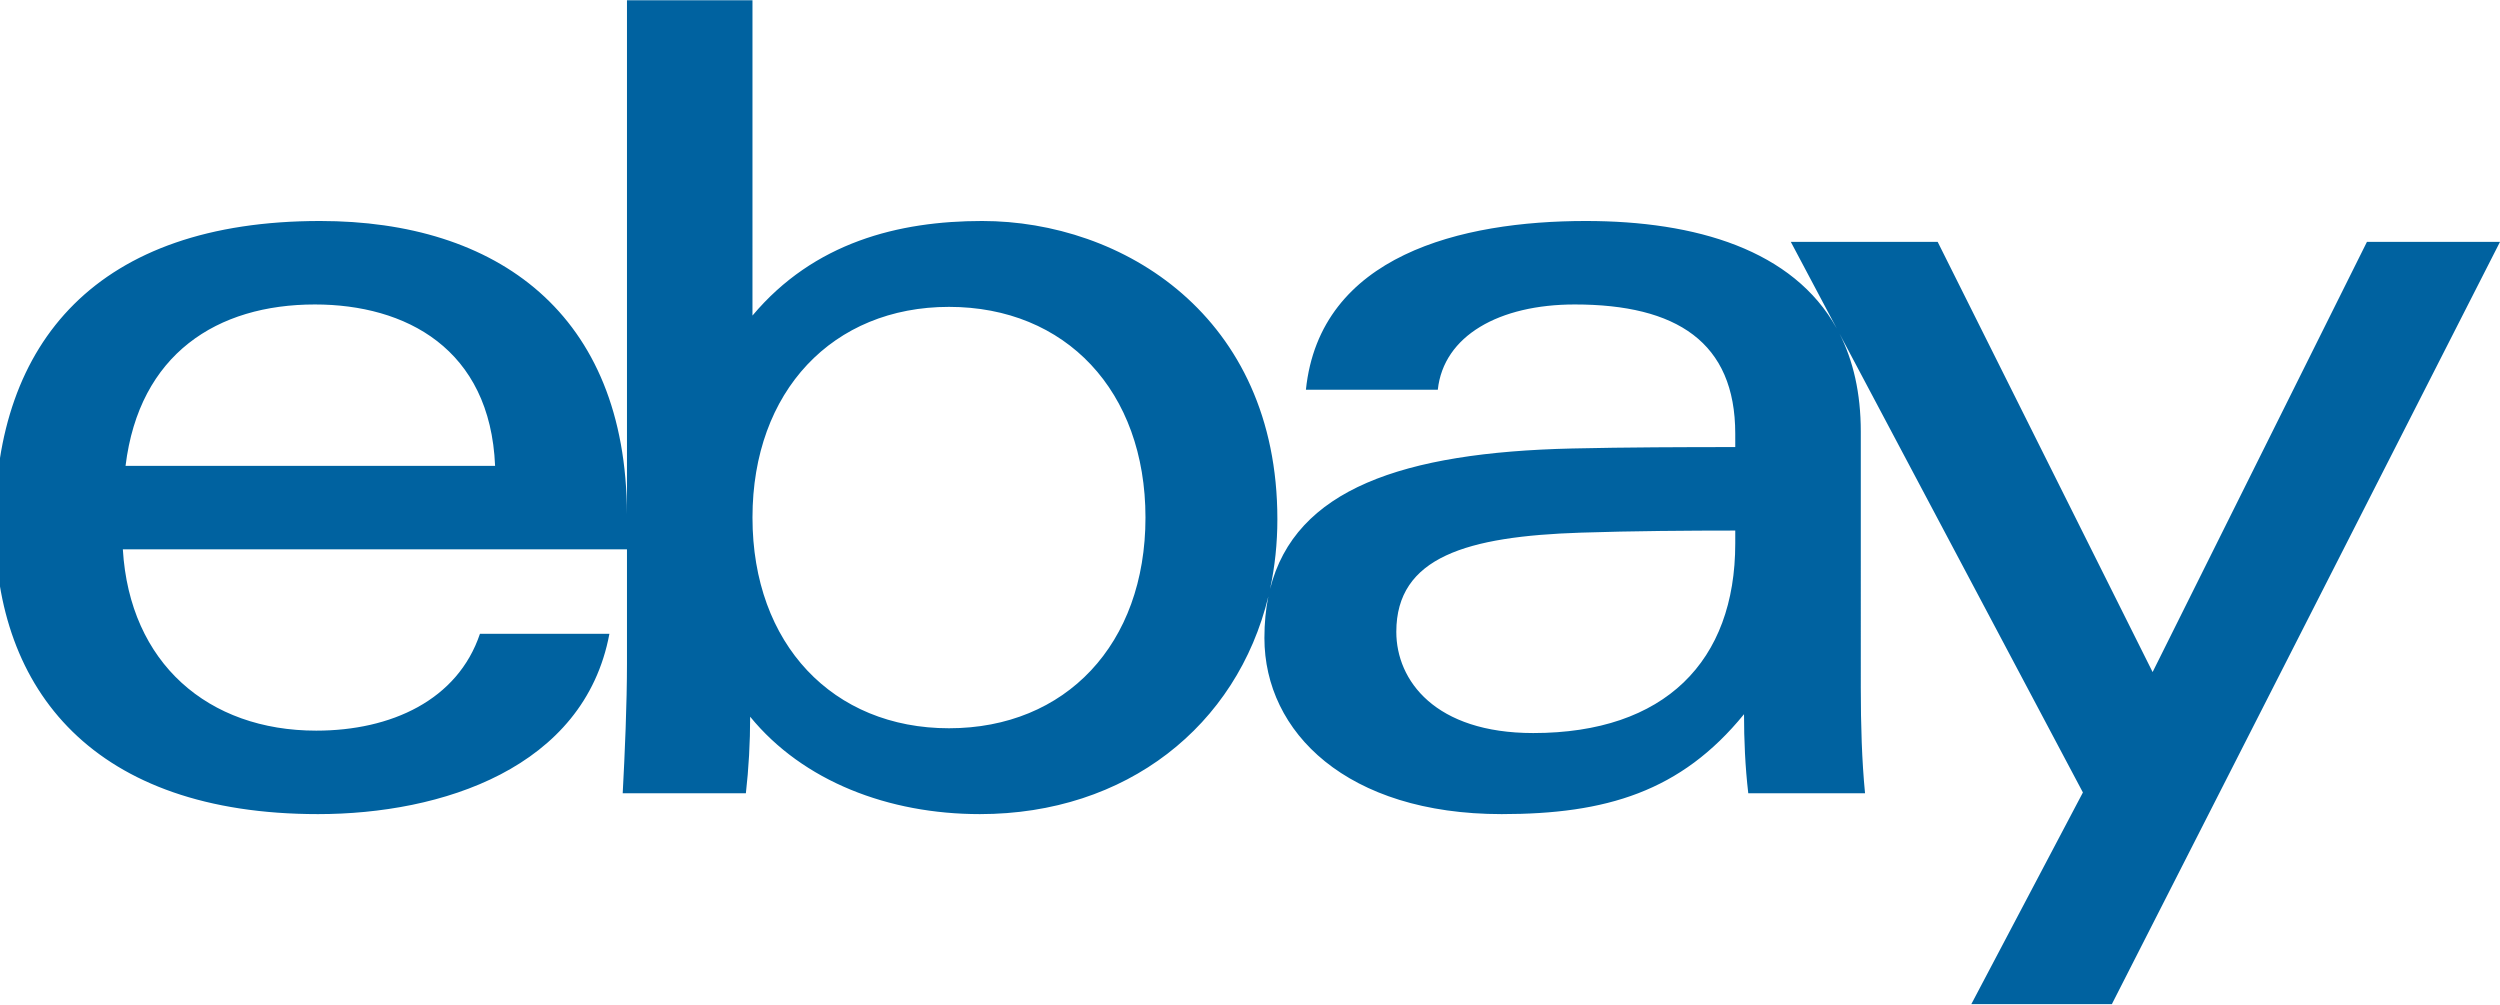 <?xml version="1.0"?>
<svg xmlns="http://www.w3.org/2000/svg" version="1.1" width="500" height="201" viewBox="0 0 500 201"><svg width="501" height="201" viewBox="0 0 1000 401" fill="none" x="-1" y="0">
<path d="M302.383 125.877C326.94 96.617 360.772 88.122 394.072 88.122C449.907 88.122 511.924 125.799 511.924 207.15C511.924 216.828 510.927 226.133 509.02 234.975C519.037 195.249 561.841 180.488 629.64 178.935C650.963 178.448 674.914 178.376 694.715 178.376L694.712 173.04C694.712 136.479 671.268 121.446 630.645 121.446C600.486 121.446 578.258 133.927 575.968 155.493H523.316C528.889 101.722 585.383 88.122 635.057 88.122C678.995 88.122 717.891 99.666 735.238 131.043L716.891 96.457H775.517L861.321 268.188L946.885 96.457H1000L845.056 400.751H788.949L833.496 316.256L736.341 133.121C741.795 143.845 744.828 156.781 744.828 172.236L744.829 274.636C744.829 289.219 745.251 303.614 746.523 316.576H699.909C698.666 305.903 698.212 295.297 698.212 285.01C673.01 315.989 643.034 324.896 601.45 324.896C539.774 324.895 506.75 292.296 506.75 254.589C506.75 248.636 507.283 243.103 508.335 237.967C495.814 289.73 451.614 324.896 393.143 324.896C356.785 324.895 322.562 311.853 301.456 286.013C301.456 296.334 300.88 306.736 299.751 316.576H250.58C251.435 300.667 252.285 280.858 252.285 264.83V219.191H51.034C53.739 264.675 85.105 291.575 128.232 291.575C158.113 291.575 184.692 279.4 193.592 252.915H245.275C235.223 306.655 178.122 324.896 128.973 324.896C39.606 324.896 3.94641e-05 275.679 0 209.307C0 136.242 40.966 88.122 129.788 88.122C200.304 88.122 252.018 124.93 252.285 205.252V0H302.388L302.383 125.877ZM694.716 211.7C676.283 211.7 653.551 211.861 633.078 212.533C587.639 214.022 559.406 222.222 559.406 252.152C559.406 271.528 574.854 292.534 614.069 292.534C666.646 292.534 694.712 263.874 694.712 216.87L694.716 211.7ZM380.832 122.406C334.522 122.406 302.388 155.933 302.388 206.515C302.388 257.101 334.521 290.623 380.832 290.623C427.404 290.623 459.272 257.101 459.272 206.515C459.272 155.933 427.404 122.406 380.832 122.406ZM127.695 121.446C88.701 121.446 57.568 141.179 52.114 185.866H199.637C197.692 138.989 163.857 121.446 127.695 121.446Z" fill="#0062A0"/>
</svg></svg>
